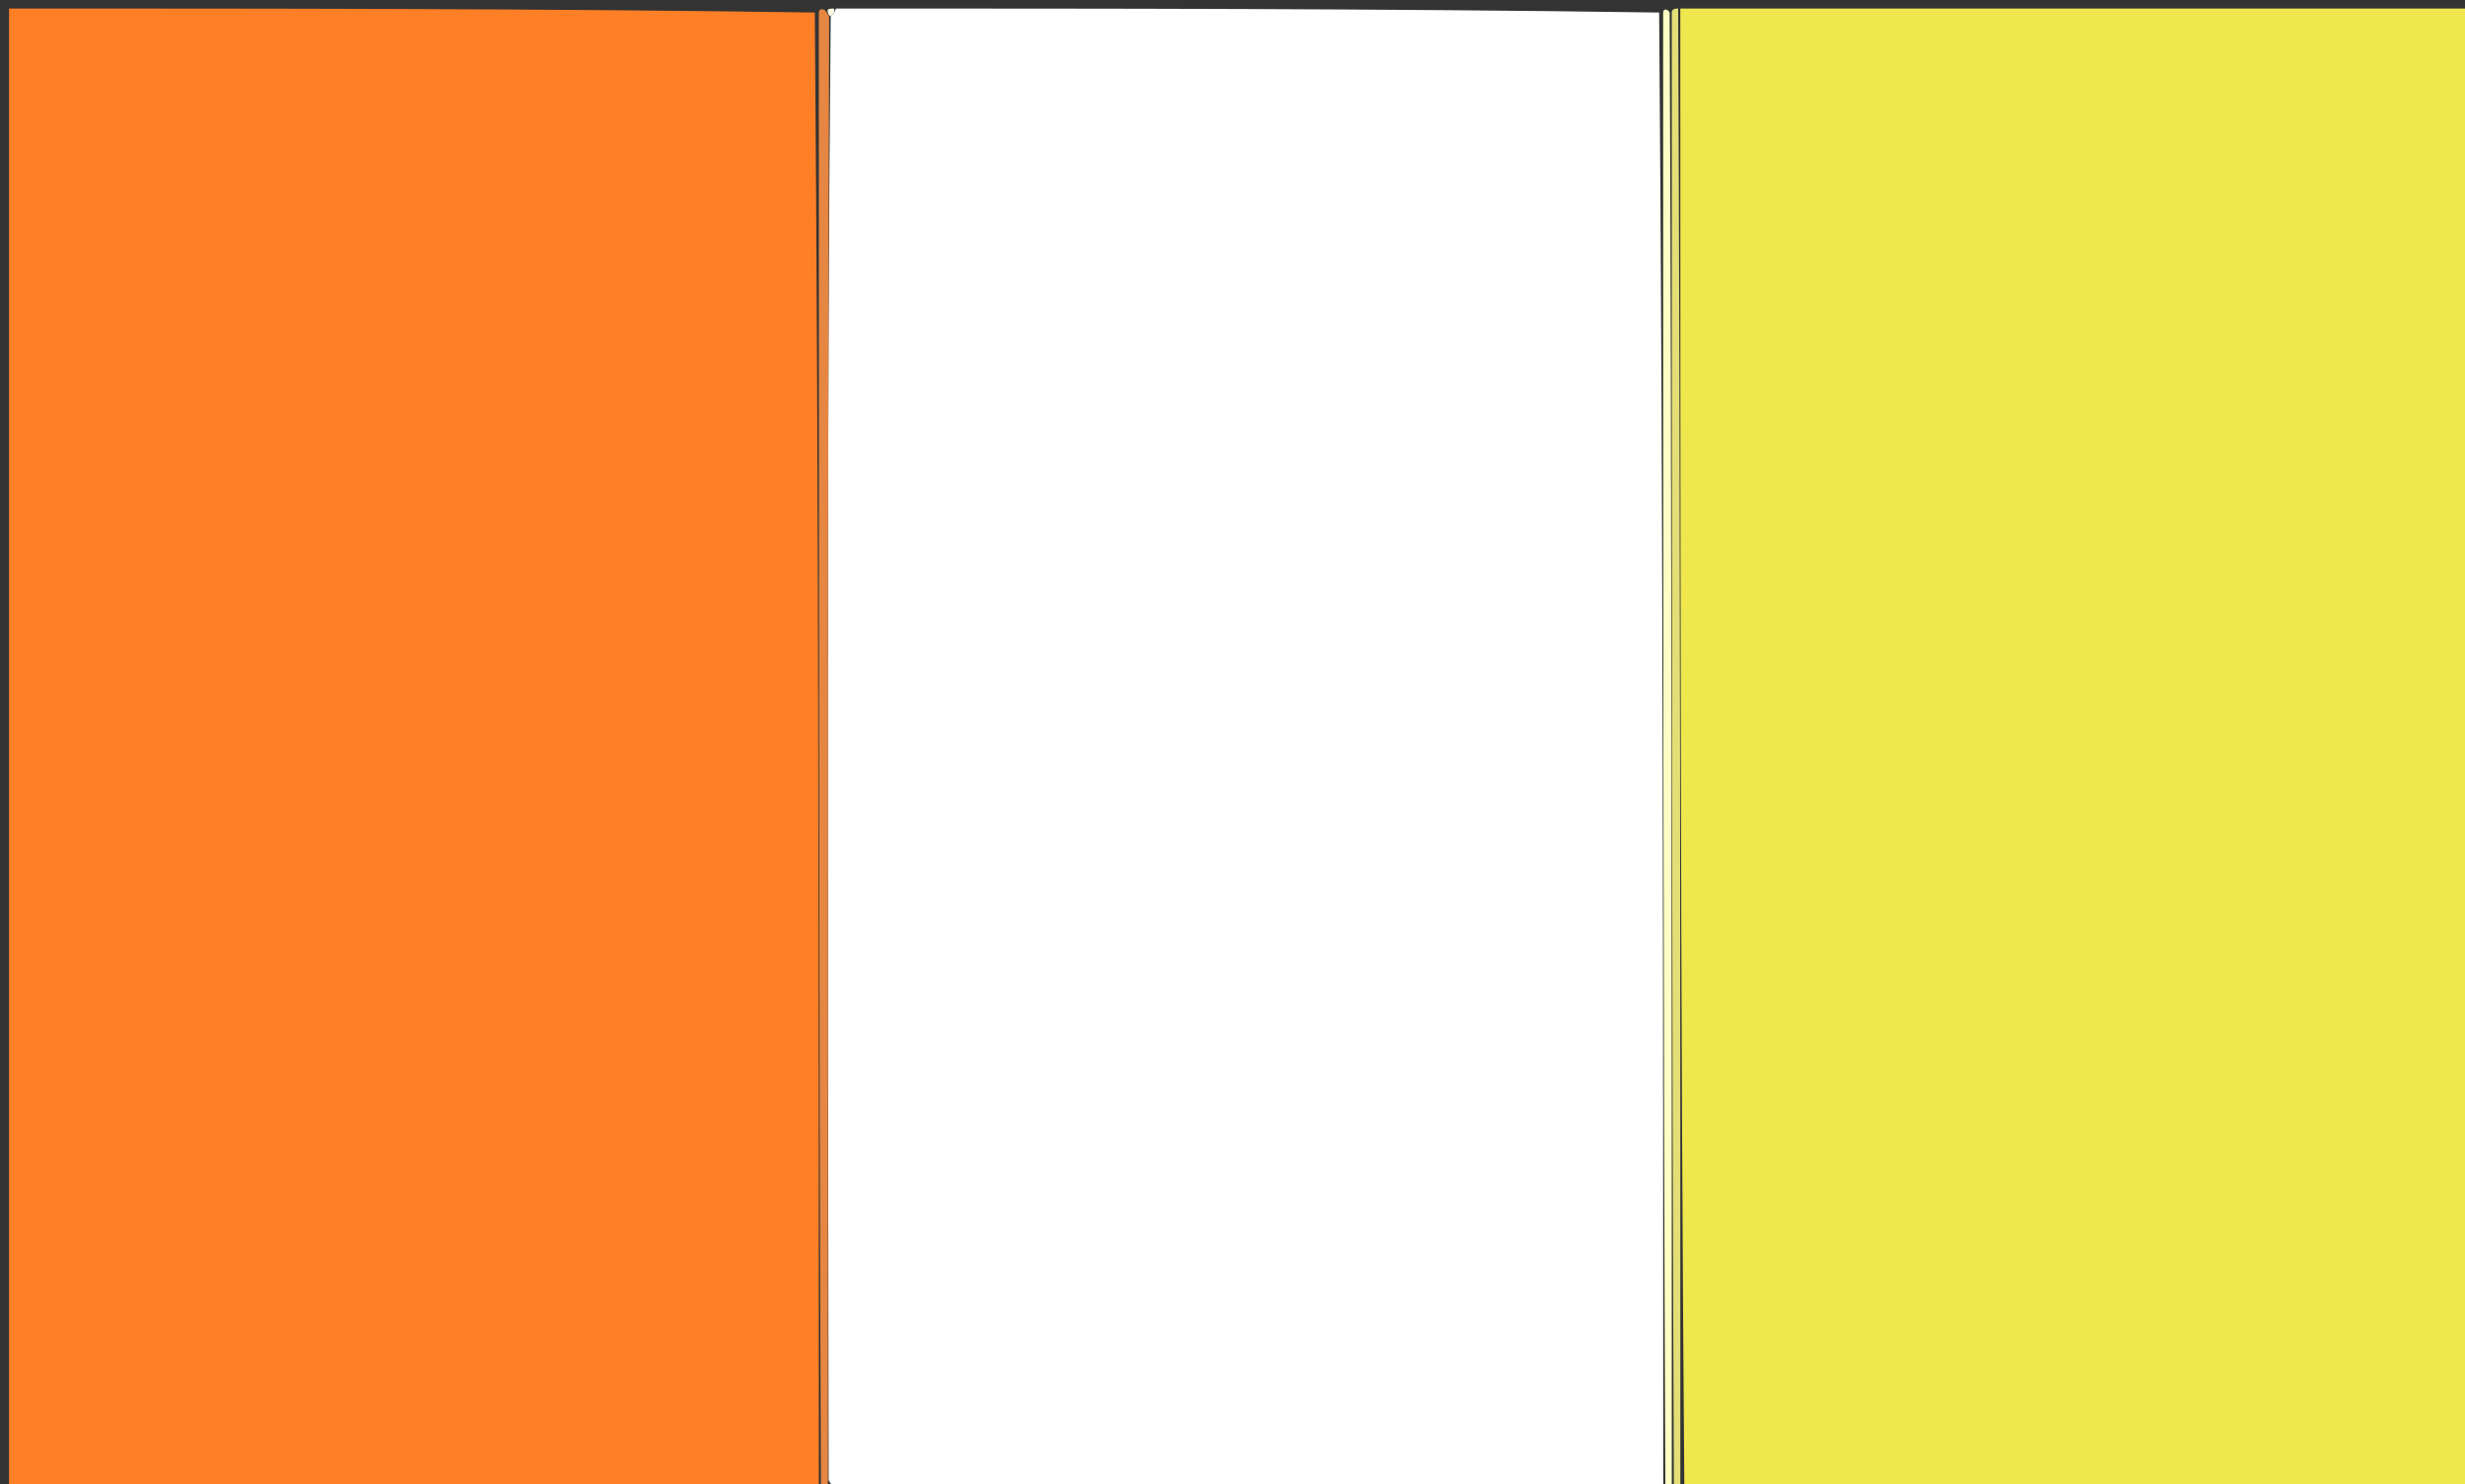 <svg version="1.1" id="Layer_1" xmlns="http://www.w3.org/2000/svg" xmlns:xlink="http://www.w3.org/1999/xlink" x="0px" y="0px"
	 width="100%" viewBox="0 0 289 174" enable-background="new 0 0 289 174" xml:space="preserve">
<rect x="0" y="0" width="289" height="174" fill="#333333" stroke="none"/>
<path fill="#FFFFFF" opacity="1" stroke="none" 
	d="
M98,1 
	C130.021,1 162.042,1 194.521,1.469 
	C194.986,59.625 194.993,117.312 195,175 
	C162.979,175 130.958,175 98.389,174.796 
	C97.695,174.326 97.485,174.129 97.152,173.534 
	C97.083,140.317 97.051,107.565 97.069,74.813 
	C97.083,50.542 97.161,26.271 97.393,1.878 
	C97.789,1.545 97.931,1.293 98,1 
z"/>
<path fill="#FF7F26" opacity="1" stroke="none" 
	d="
M96,175 
	C64.371,175 32.743,175 1.057,175 
	C1.057,117.108 1.057,59.216 1.057,1 
	C32.353,1 63.708,1 95.531,1.469 
	C96,59.625 96,117.312 96,175 
z"/>
<path fill="#EEE74E" opacity="1" stroke="none" 
	d="
M197,1 
	C227.962,1 258.925,1 289.943,1 
	C289.943,58.892 289.943,116.784 289.943,175 
	C259.313,175 228.625,175 197.474,174.531 
	C197.007,116.375 197.004,58.688 197,1 
z"/>
<path fill="#E58642" opacity="1" stroke="none" 
	d="
M96.25,175 
	C96,117.312 96,59.625 96,1.469 
	C96,1 96.5,1 96.773,1.256 
	C97.101,1.676 97.156,1.838 97.211,2.001 
	C97.161,26.271 97.083,50.542 97.069,74.813 
	C97.051,107.565 97.083,140.317 97.069,173.778 
	C97.03,174.658 97.015,174.829 97,175 
	C97,175 96.5,175 96.25,175 
z"/>
<path fill="#FFFFC5" opacity="1" stroke="none" 
	d="
M195.25,175 
	C194.993,117.312 194.986,59.625 194.989,1.469 
	C195,1 195.5,1 195.75,1.469 
	C196,59.625 196,117.312 196,175 
	C196,175 195.5,175 195.25,175 
z"/>
<path fill="#E3DE76" opacity="1" stroke="none" 
	d="
M196.25,175 
	C196,117.312 196,59.625 196,1.469 
	C196,1 196.5,1 196.75,1 
	C197.004,58.688 197.007,116.375 197.005,174.531 
	C197,175 196.5,175 196.25,175 
z"/>
<path fill="#FFF8E3" opacity="1" stroke="none" 
	d="
M97.393,1.878 
	C97.156,1.838 97.101,1.676 97.023,1.256 
	C97,1 97.5,1 97.75,1 
	C97.931,1.293 97.789,1.545 97.393,1.878 
z"/>
<path fill="#FFF8E3" opacity="1" stroke="none" 
	d="
M97.25,175 
	C97.015,174.829 97.03,174.658 97.128,174.243 
	C97.485,174.129 97.695,174.326 97.921,174.796 
	C98,175 97.5,175 97.25,175 
z"/>
</svg>